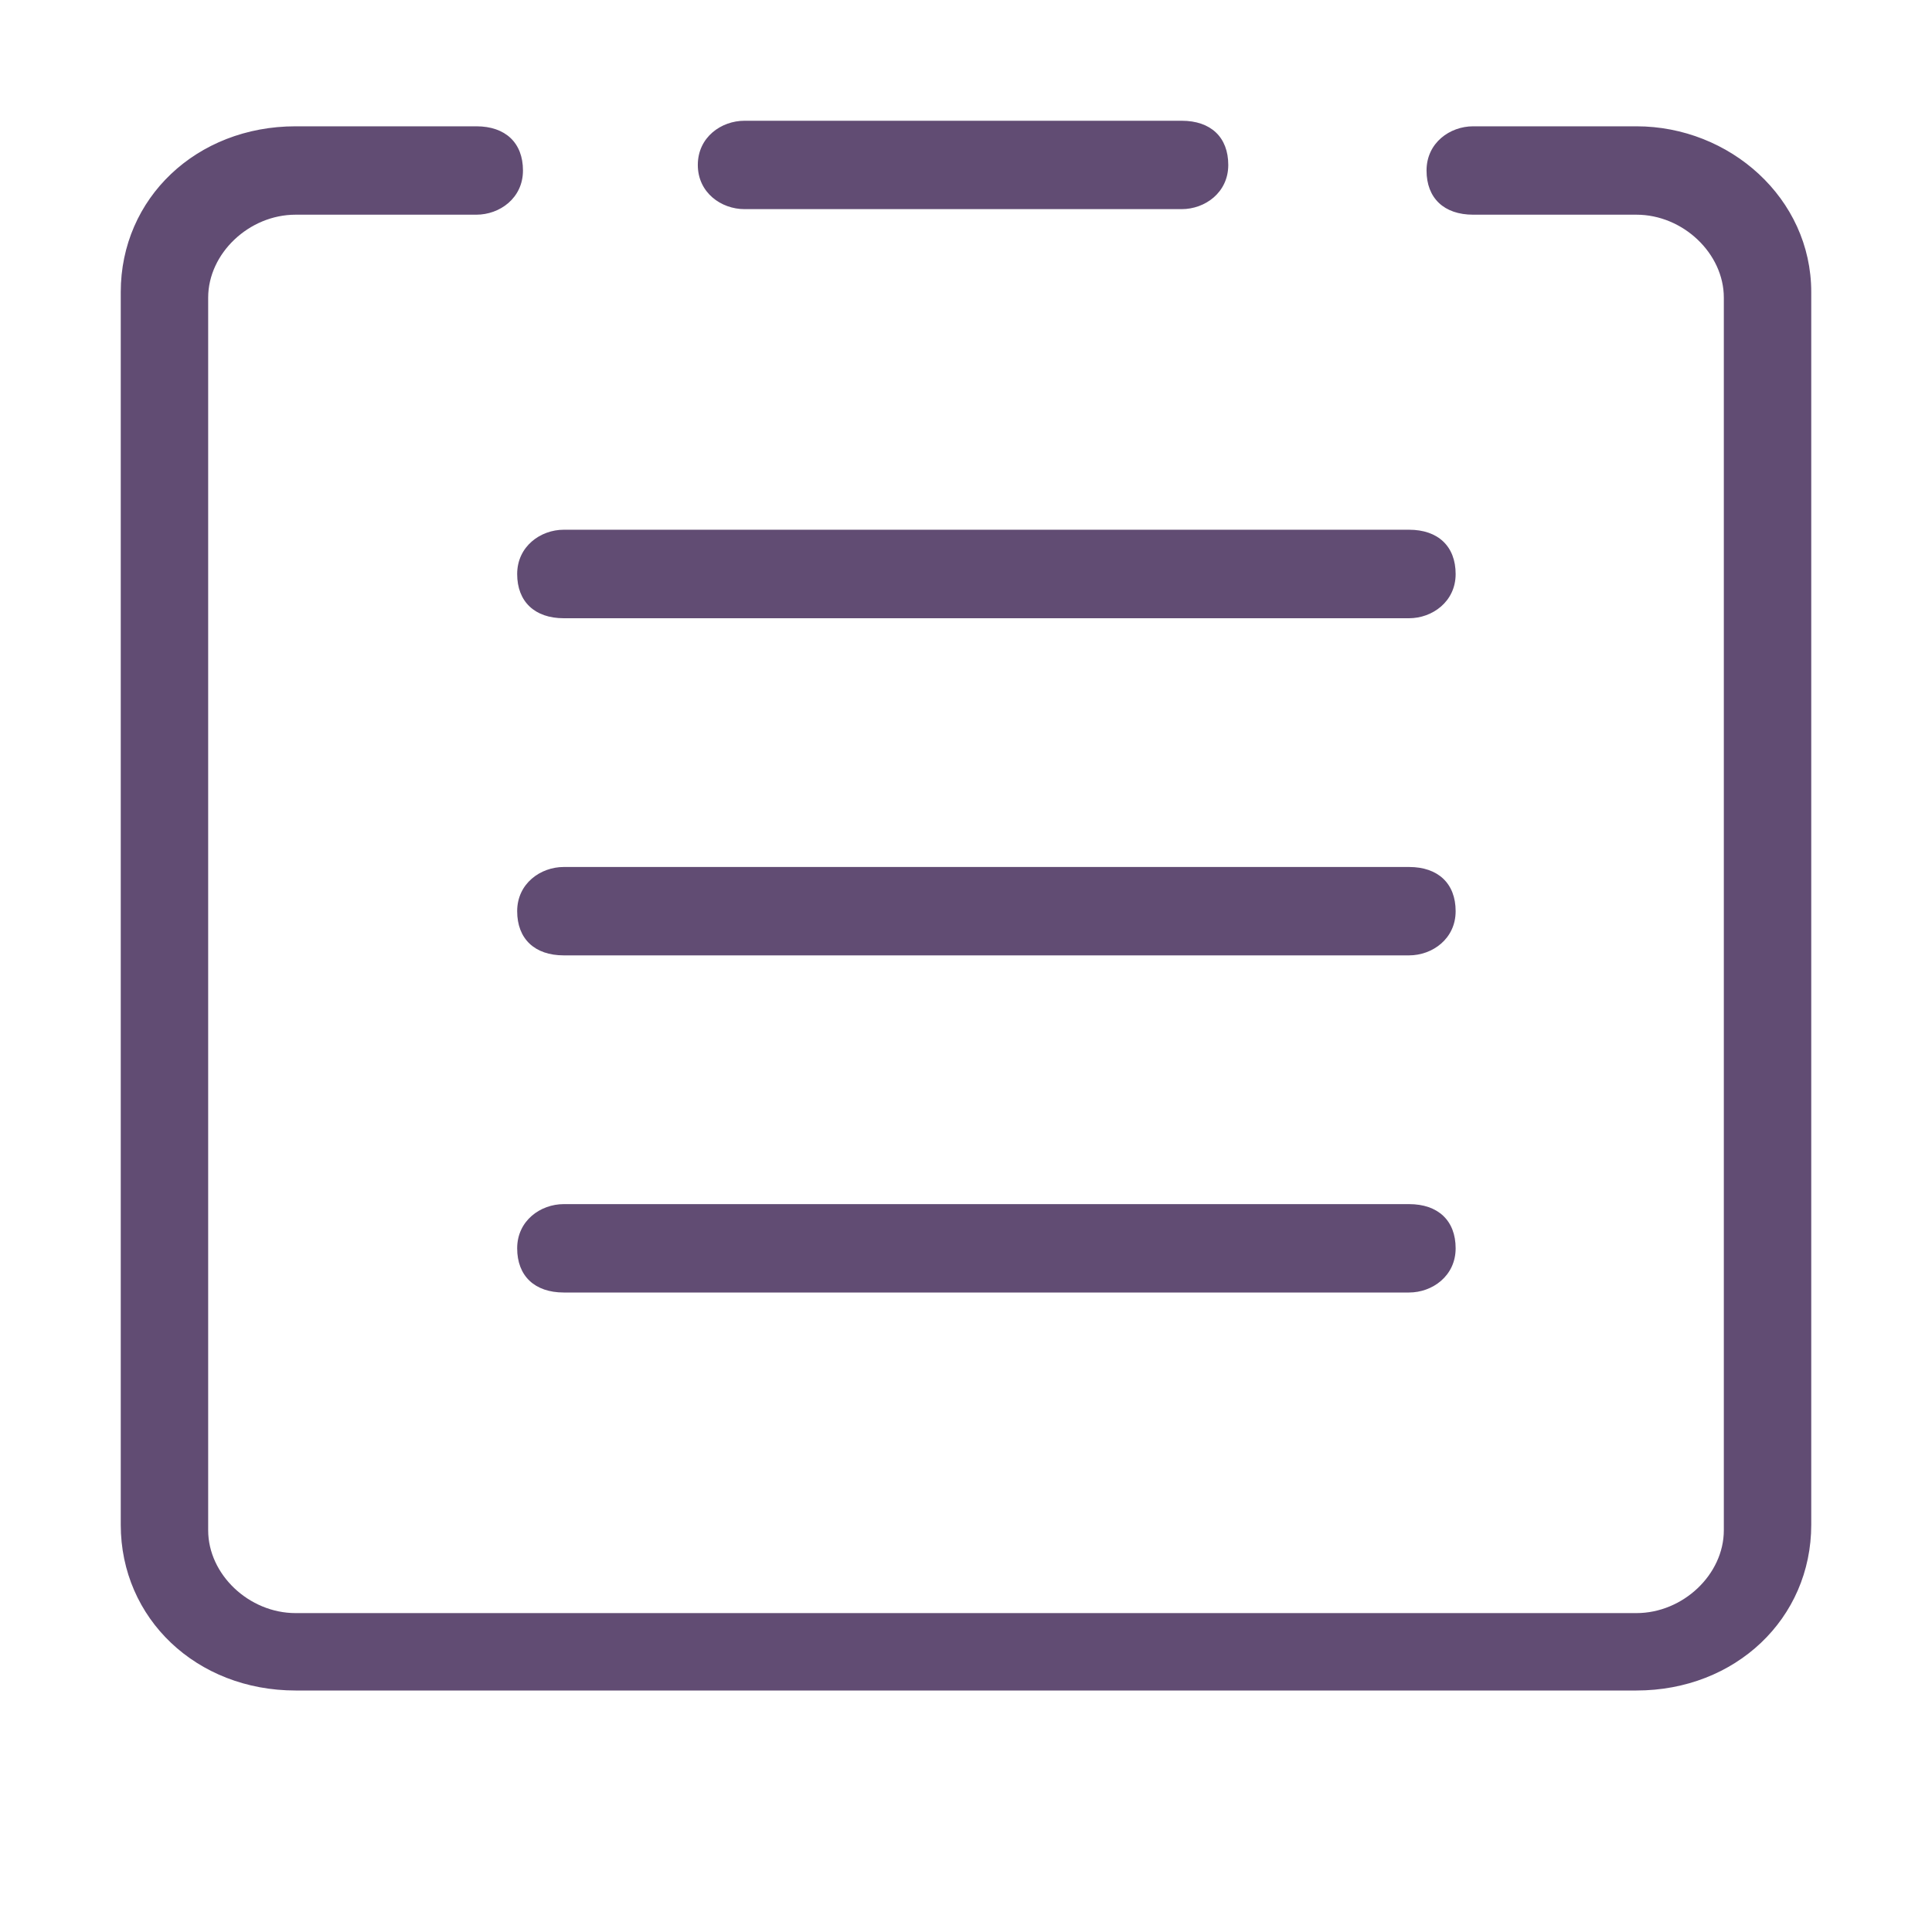 <?xml version="1.0" encoding="UTF-8"?>
<svg width="16px" height="16px" viewBox="0 0 16 16" version="1.1" xmlns="http://www.w3.org/2000/svg" xmlns:xlink="http://www.w3.org/1999/xlink">
    <title>我的订单</title>
    <g id="个人中心" stroke="none" stroke-width="1" fill="none" fill-rule="evenodd">
        <g id="未登录-个人中心" transform="translate(-384, -339)" fill-rule="nonzero">
            <g id="编组-14" transform="translate(0, 183)">
                <g id="默认" transform="translate(360, 40)">
                    <g id="编组-12" transform="translate(0, 104)">
                        <g id="我的订单" transform="translate(24, 12)">
                            <rect id="矩形" fill="#000000" opacity="0" x="0" y="0" width="16" height="16"></rect>
                            <path d="M13.552,1.046 L12.2,1.046 C12.007,1.046 11.814,1.183 11.814,1.412 C11.814,1.641 11.959,1.778 12.2,1.778 L13.552,1.778 C13.938,1.778 14.276,2.099 14.276,2.465 L14.276,12.673 C14.276,13.039 13.938,13.359 13.552,13.359 L2.448,13.359 C2.062,13.359 1.724,13.039 1.724,12.673 L1.724,2.465 C1.724,2.099 2.062,1.778 2.448,1.778 L3.945,1.778 C4.138,1.778 4.331,1.641 4.331,1.412 C4.331,1.183 4.186,1.046 3.945,1.046 L2.448,1.046 C1.628,1.046 1,1.641 1,2.419 L1,12.627 C1,13.405 1.628,14 2.448,14 L13.552,14 C14.372,14 15,13.405 15,12.627 L15,2.419 C15,1.641 14.324,1.046 13.552,1.046 Z M6.166,1.732 L9.786,1.732 C9.979,1.732 10.172,1.595 10.172,1.366 C10.172,1.137 10.028,1 9.786,1 L6.166,1 C5.972,1 5.779,1.137 5.779,1.366 C5.779,1.595 5.972,1.732 6.166,1.732 L6.166,1.732 Z M4.669,5.12 L11.669,5.12 C11.862,5.12 12.055,4.982 12.055,4.754 C12.055,4.525 11.91,4.387 11.669,4.387 L4.669,4.387 C4.476,4.387 4.283,4.525 4.283,4.754 C4.283,4.982 4.428,5.12 4.669,5.12 Z M4.669,7.912 L11.669,7.912 C11.862,7.912 12.055,7.775 12.055,7.546 C12.055,7.317 11.91,7.18 11.669,7.18 L4.669,7.18 C4.476,7.18 4.283,7.317 4.283,7.546 C4.283,7.775 4.428,7.912 4.669,7.912 Z M4.669,10.704 L11.669,10.704 C11.862,10.704 12.055,10.567 12.055,10.338 C12.055,10.109 11.91,9.972 11.669,9.972 L4.669,9.972 C4.476,9.972 4.283,10.109 4.283,10.338 C4.283,10.567 4.428,10.704 4.669,10.704 Z" id="形状" fill="#614C73"></path>
                        </g>
                    </g>
                </g>
            </g>
        </g>
    </g>
</svg>